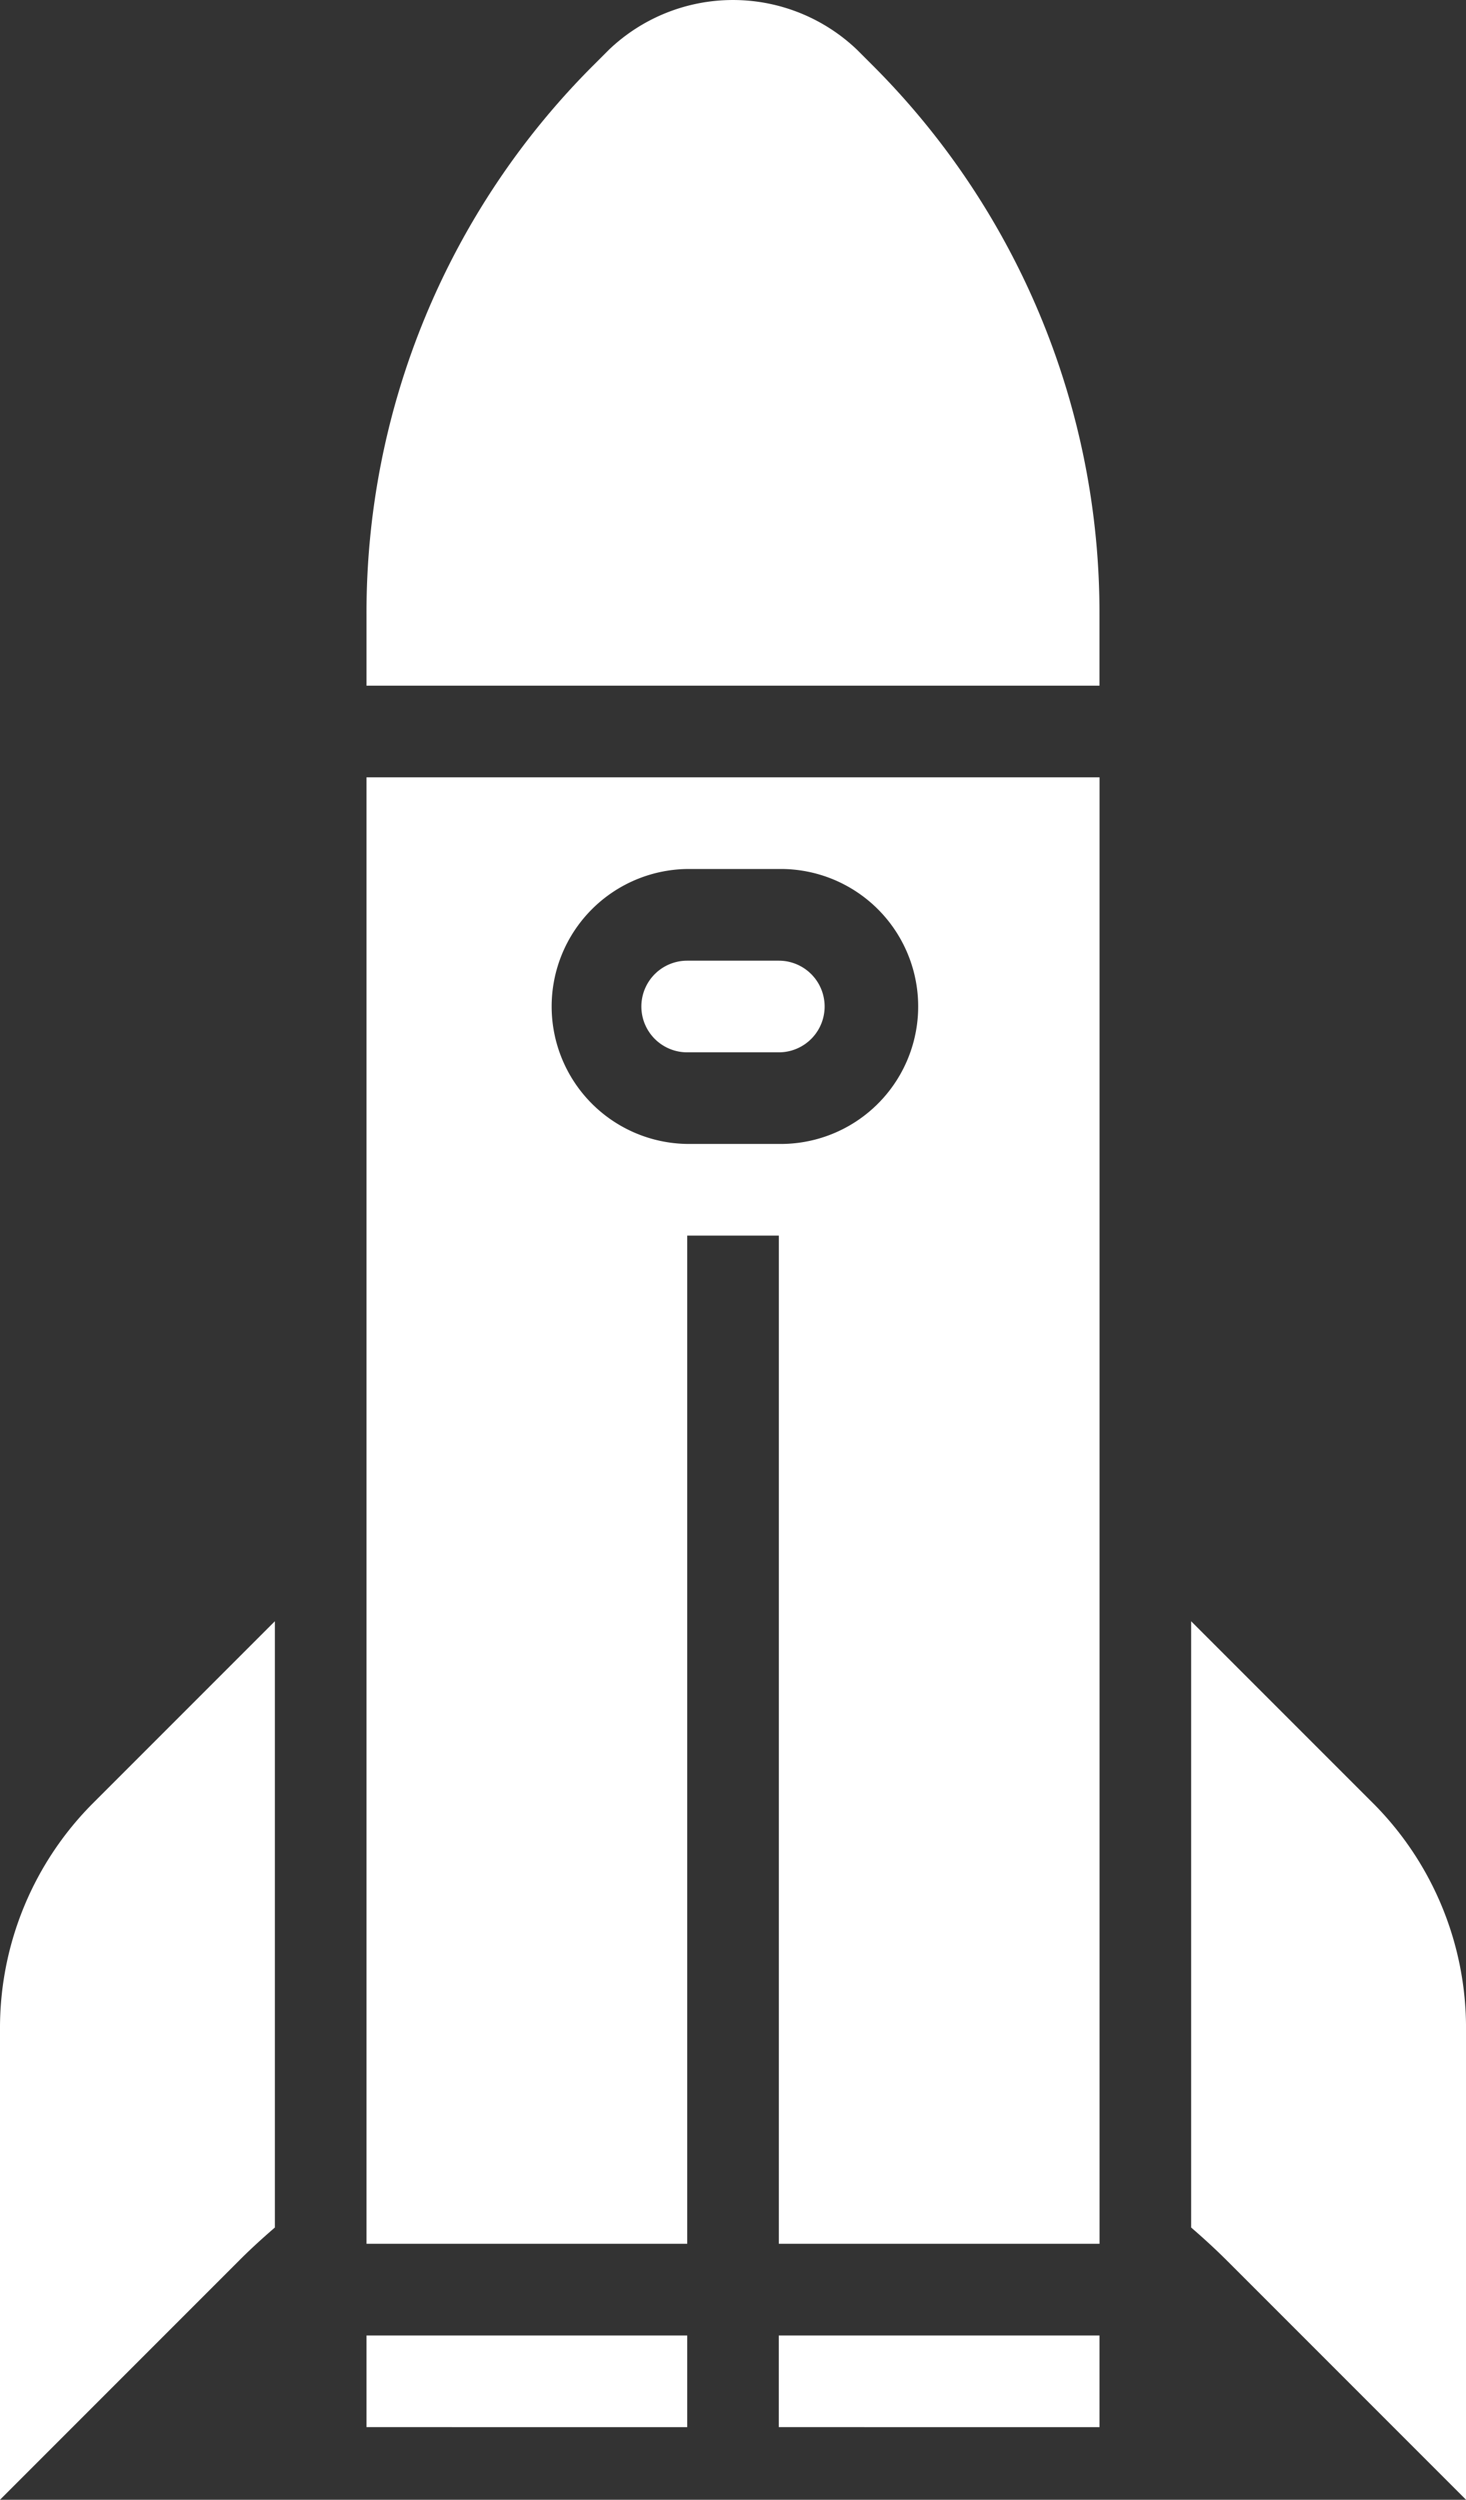 <svg id="np_spaceship_2201372_000000" xmlns="http://www.w3.org/2000/svg" width="56.316" height="95.998" viewBox="0 0 56.316 95.998">
  <rect x="0" y="0" width="56.316" height="95.998" fill="#333333" stroke="none"/>
  <path id="Path_232" data-name="Path 232" d="M51.562,85.938h12.32v3.52H51.562Z" transform="translate(-21.645 3.751)" fill="#fff"/>
  <path id="Path_233" data-name="Path 233" d="M48.635,42.583h3.52a1.76,1.76,0,0,0,0-3.52h-3.52a1.76,1.76,0,0,0,0,3.52Z" transform="translate(-22.237 -2.17)" fill="#fff"/>
  <path id="Path_234" data-name="Path 234" d="M25,77.244V95.323l9.138-9.138c.444-.449.915-.88,1.421-1.316V61.586l-6.951,6.951A12.219,12.219,0,0,0,25,77.244Z" transform="translate(-25 0.675)" fill="#fff"/>
  <path id="Path_235" data-name="Path 235" d="M37.5,85.938H49.82v3.52H37.5Z" transform="translate(-23.421 3.751)" fill="#fff"/>
  <path id="Path_236" data-name="Path 236" d="M56.343,8.218a6.9,6.9,0,0,0-9.53,0l-.554.554h0A29.7,29.7,0,0,0,37.5,29.921V32.64H65.657V29.921A29.708,29.708,0,0,0,56.893,8.768Z" transform="translate(-23.421 -6.308)" fill="#fff"/>
  <path id="Path_237" data-name="Path 237" d="M72.577,68.538l-6.951-6.951V84.869c.506.436.977.871,1.421,1.316l9.138,9.138V77.244a12.219,12.219,0,0,0-3.608-8.707Z" transform="translate(-19.868 0.675)" fill="#fff"/>
  <path id="Path_238" data-name="Path 238" d="M37.5,60.97V89.128H49.82V50.411h3.52V89.128h12.32V32.812H37.5ZM49.82,36.332h3.52a5.28,5.28,0,1,1,0,10.559H49.82a5.28,5.28,0,0,1,0-10.559Z" transform="translate(-23.421 -2.96)" fill="#fff"/>
</svg>

